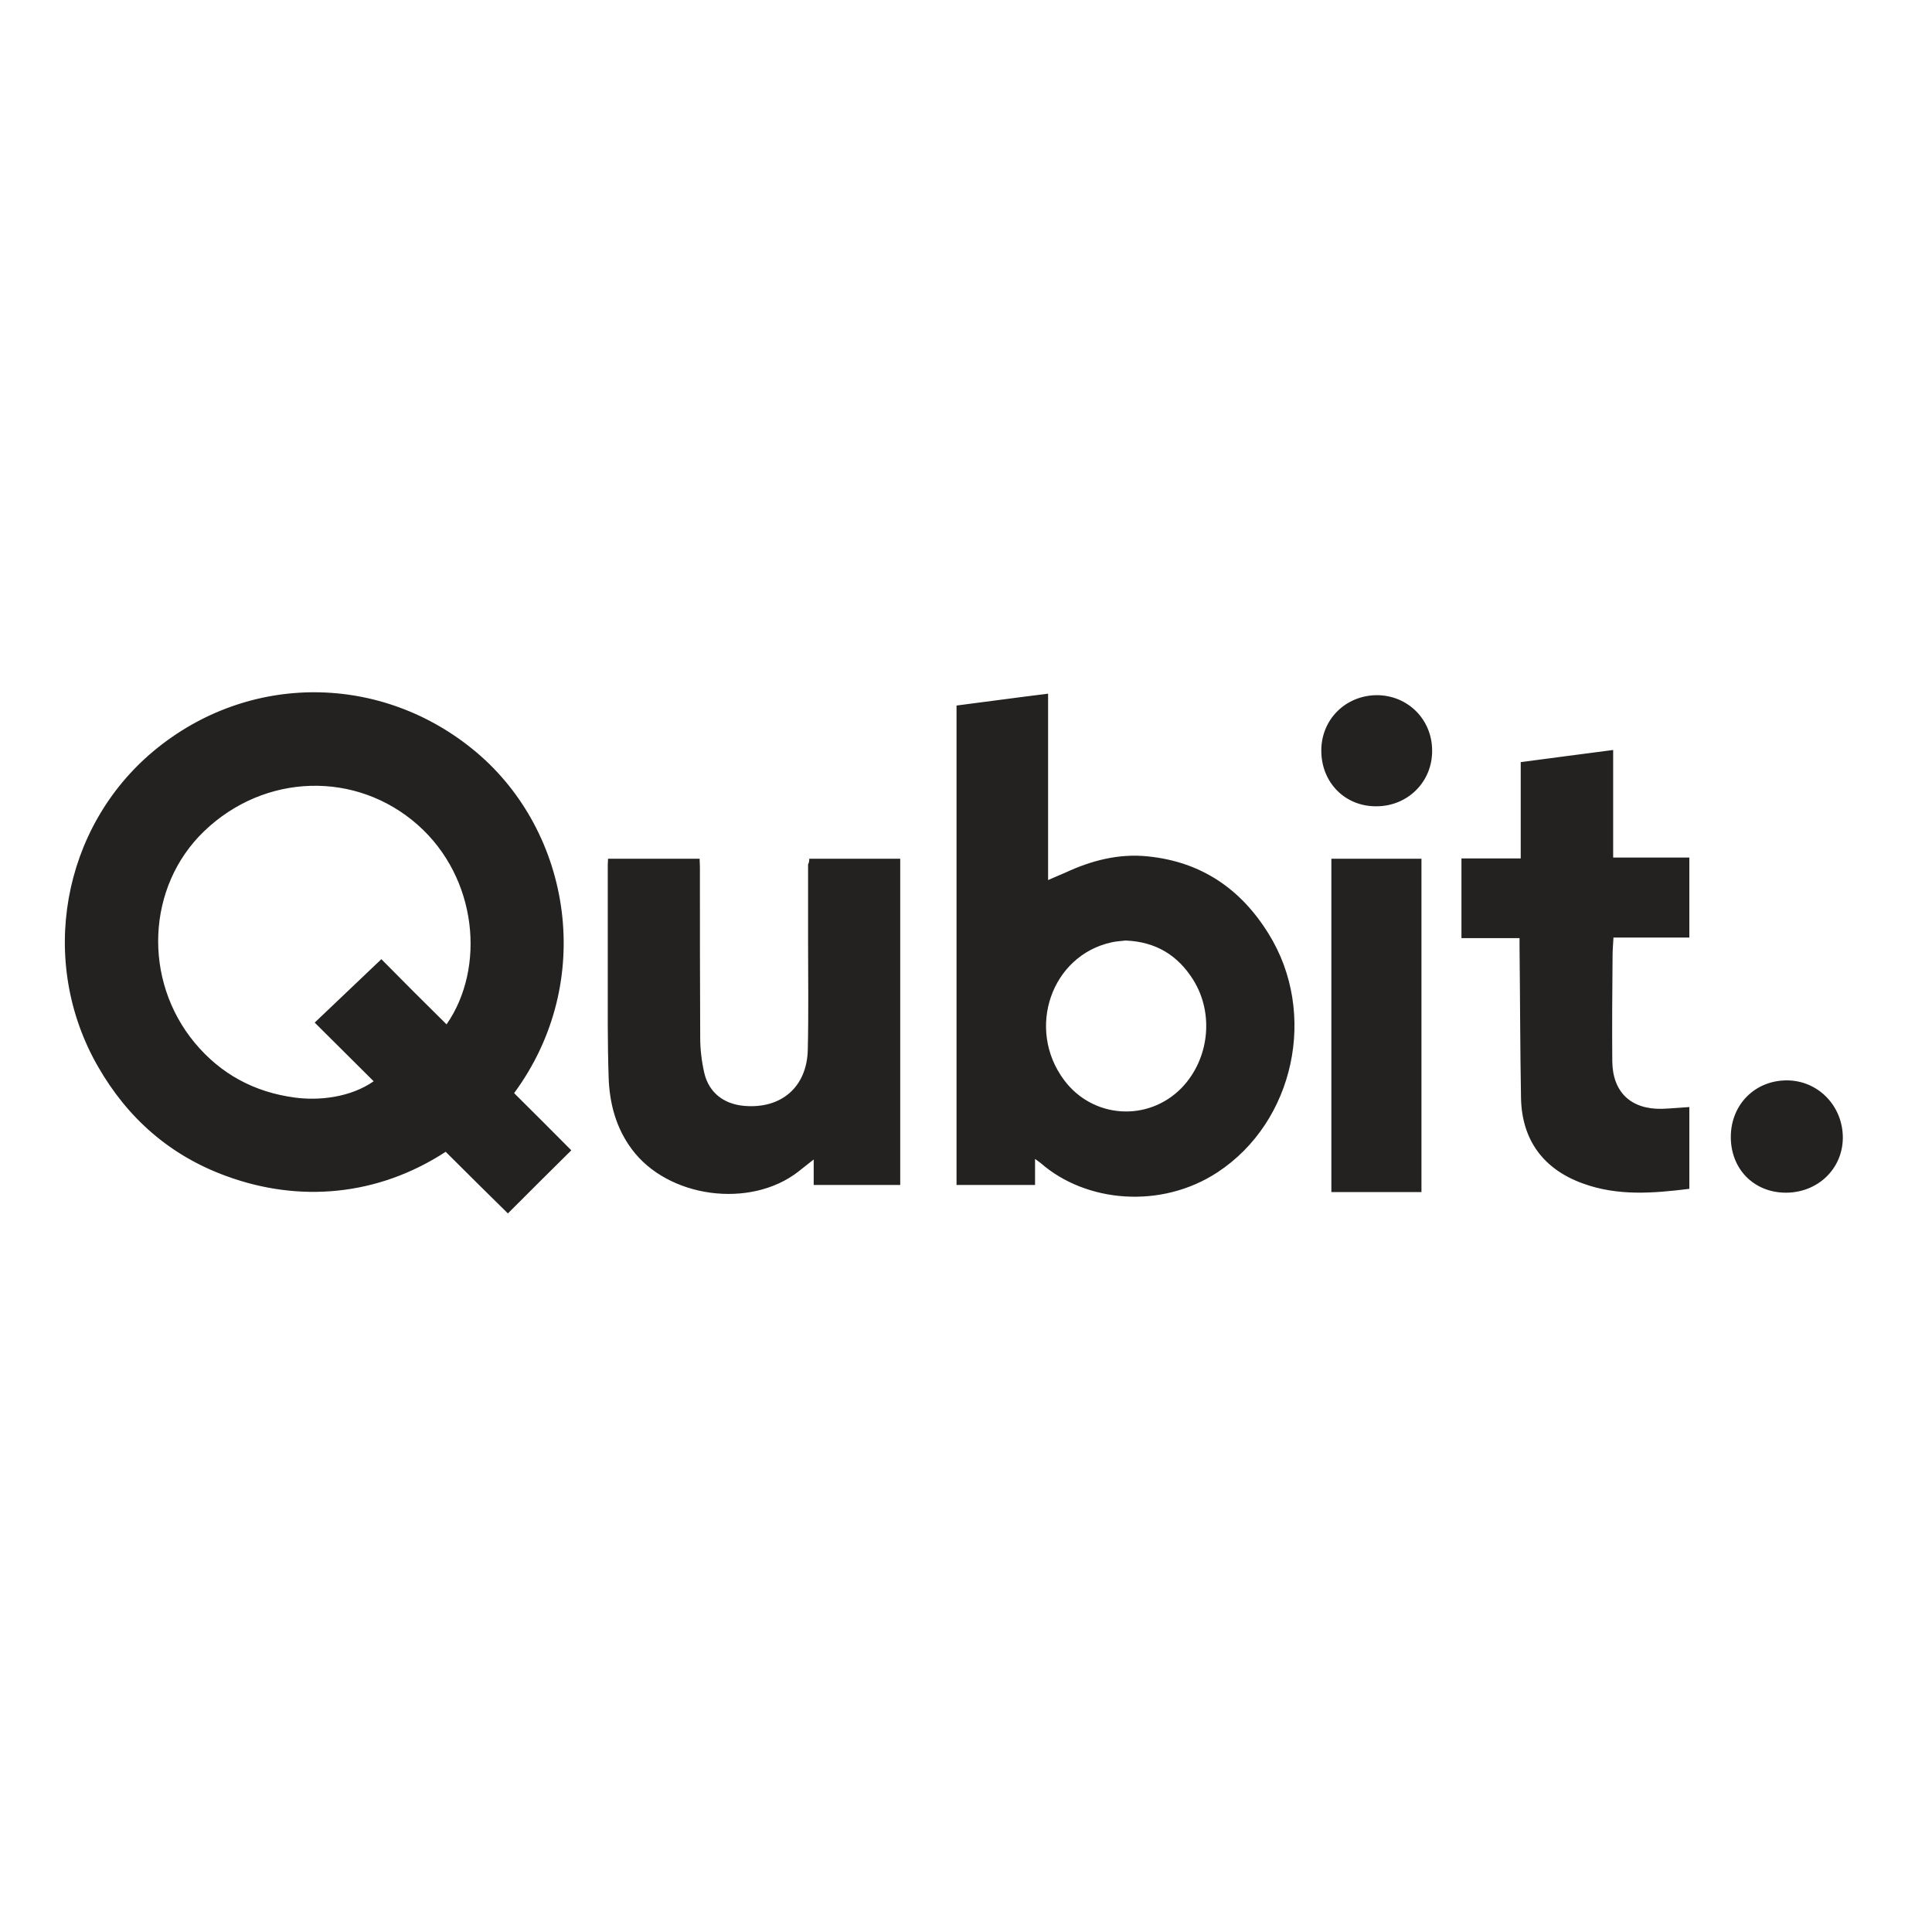 <svg width="132" height="132" viewBox="0 0 132 132" fill="none" xmlns="http://www.w3.org/2000/svg">
<path d="M30.51 69.988C33.183 66.142 32.636 59.987 28.547 56.363C24.335 52.638 18.08 52.82 13.95 56.788C10.022 60.554 9.739 66.952 13.302 71.244C15.083 73.39 17.391 74.625 20.145 74.989C21.785 75.212 23.931 74.989 25.53 73.876C24.153 72.519 22.858 71.203 21.501 69.867C23.202 68.247 24.356 67.154 26.056 65.534C27.474 66.972 28.972 68.47 30.51 69.988ZM34.701 82.905C33.324 81.549 31.887 80.131 30.45 78.694C25.793 81.731 20.428 82.176 15.468 80.354C11.621 78.957 8.726 76.406 6.702 72.883C2.572 65.717 4.212 56.545 10.508 51.302C16.986 45.917 26.117 45.977 32.555 51.403C39.034 56.869 40.734 67.073 35.126 74.685C36.442 76.001 37.758 77.297 39.034 78.593C37.373 80.233 36.341 81.265 34.701 82.905ZM76.892 64.259C76.65 64.299 76.305 64.299 75.961 64.38C71.831 65.271 70.09 70.292 72.702 73.794C74.666 76.426 78.431 76.669 80.719 74.341C82.622 72.377 82.966 69.26 81.529 66.952C80.476 65.271 78.978 64.34 76.892 64.259ZM70.718 79.18V80.961H65.353V48.204C67.418 47.941 69.463 47.658 71.609 47.395V60.129C72.054 59.926 72.418 59.785 72.783 59.623C74.564 58.793 76.427 58.307 78.411 58.509C82.055 58.874 84.768 60.716 86.671 63.793C90.052 69.219 88.432 76.649 83.189 80.091C79.342 82.621 74.2 82.176 71.102 79.463C71.001 79.382 70.9 79.322 70.718 79.18ZM55.291 58.671H61.506V80.961H55.594V79.22C55.19 79.544 54.865 79.787 54.542 80.05C51.262 82.601 45.634 81.852 43.164 78.512C42.091 77.074 41.645 75.394 41.585 73.632C41.504 71.244 41.524 68.855 41.524 66.466C41.524 63.996 41.524 61.546 41.524 59.076C41.524 58.955 41.544 58.833 41.544 58.671H47.8C47.8 58.853 47.82 59.056 47.82 59.238C47.82 63.125 47.82 67.012 47.84 70.899C47.84 71.709 47.942 72.539 48.124 73.329C48.448 74.665 49.46 75.434 50.837 75.556C53.367 75.779 55.129 74.28 55.19 71.73C55.25 69.26 55.21 66.769 55.21 64.299C55.21 62.538 55.21 60.797 55.21 59.056C55.27 58.955 55.291 58.833 55.291 58.671ZM103.9 58.651V52.071C106.005 51.788 108.07 51.525 110.216 51.241V58.59H115.42V64.056H110.237C110.216 64.502 110.176 64.886 110.176 65.291C110.156 67.701 110.135 70.09 110.156 72.499C110.176 74.604 111.411 75.799 113.537 75.758C114.144 75.738 114.772 75.677 115.42 75.637V81.225C112.97 81.528 110.54 81.731 108.151 80.86C105.459 79.888 103.981 77.904 103.92 75.029C103.859 71.588 103.859 68.146 103.819 64.704C103.819 64.522 103.819 64.34 103.819 64.097H99.851V58.651H103.9V58.651ZM90.963 58.671H97.118V81.447H90.963V58.671ZM118.254 77.641C118.274 75.455 119.914 73.815 122.08 73.815C124.226 73.815 125.927 75.576 125.907 77.763C125.886 79.868 124.186 81.488 122.02 81.488C119.833 81.488 118.234 79.868 118.254 77.641ZM97.847 51.282C97.867 53.407 96.186 55.088 94.04 55.088C91.915 55.108 90.295 53.488 90.275 51.322C90.254 49.176 91.915 47.516 94.061 47.496C96.186 47.496 97.847 49.156 97.847 51.282Z" fill="#232221"/>
</svg>
